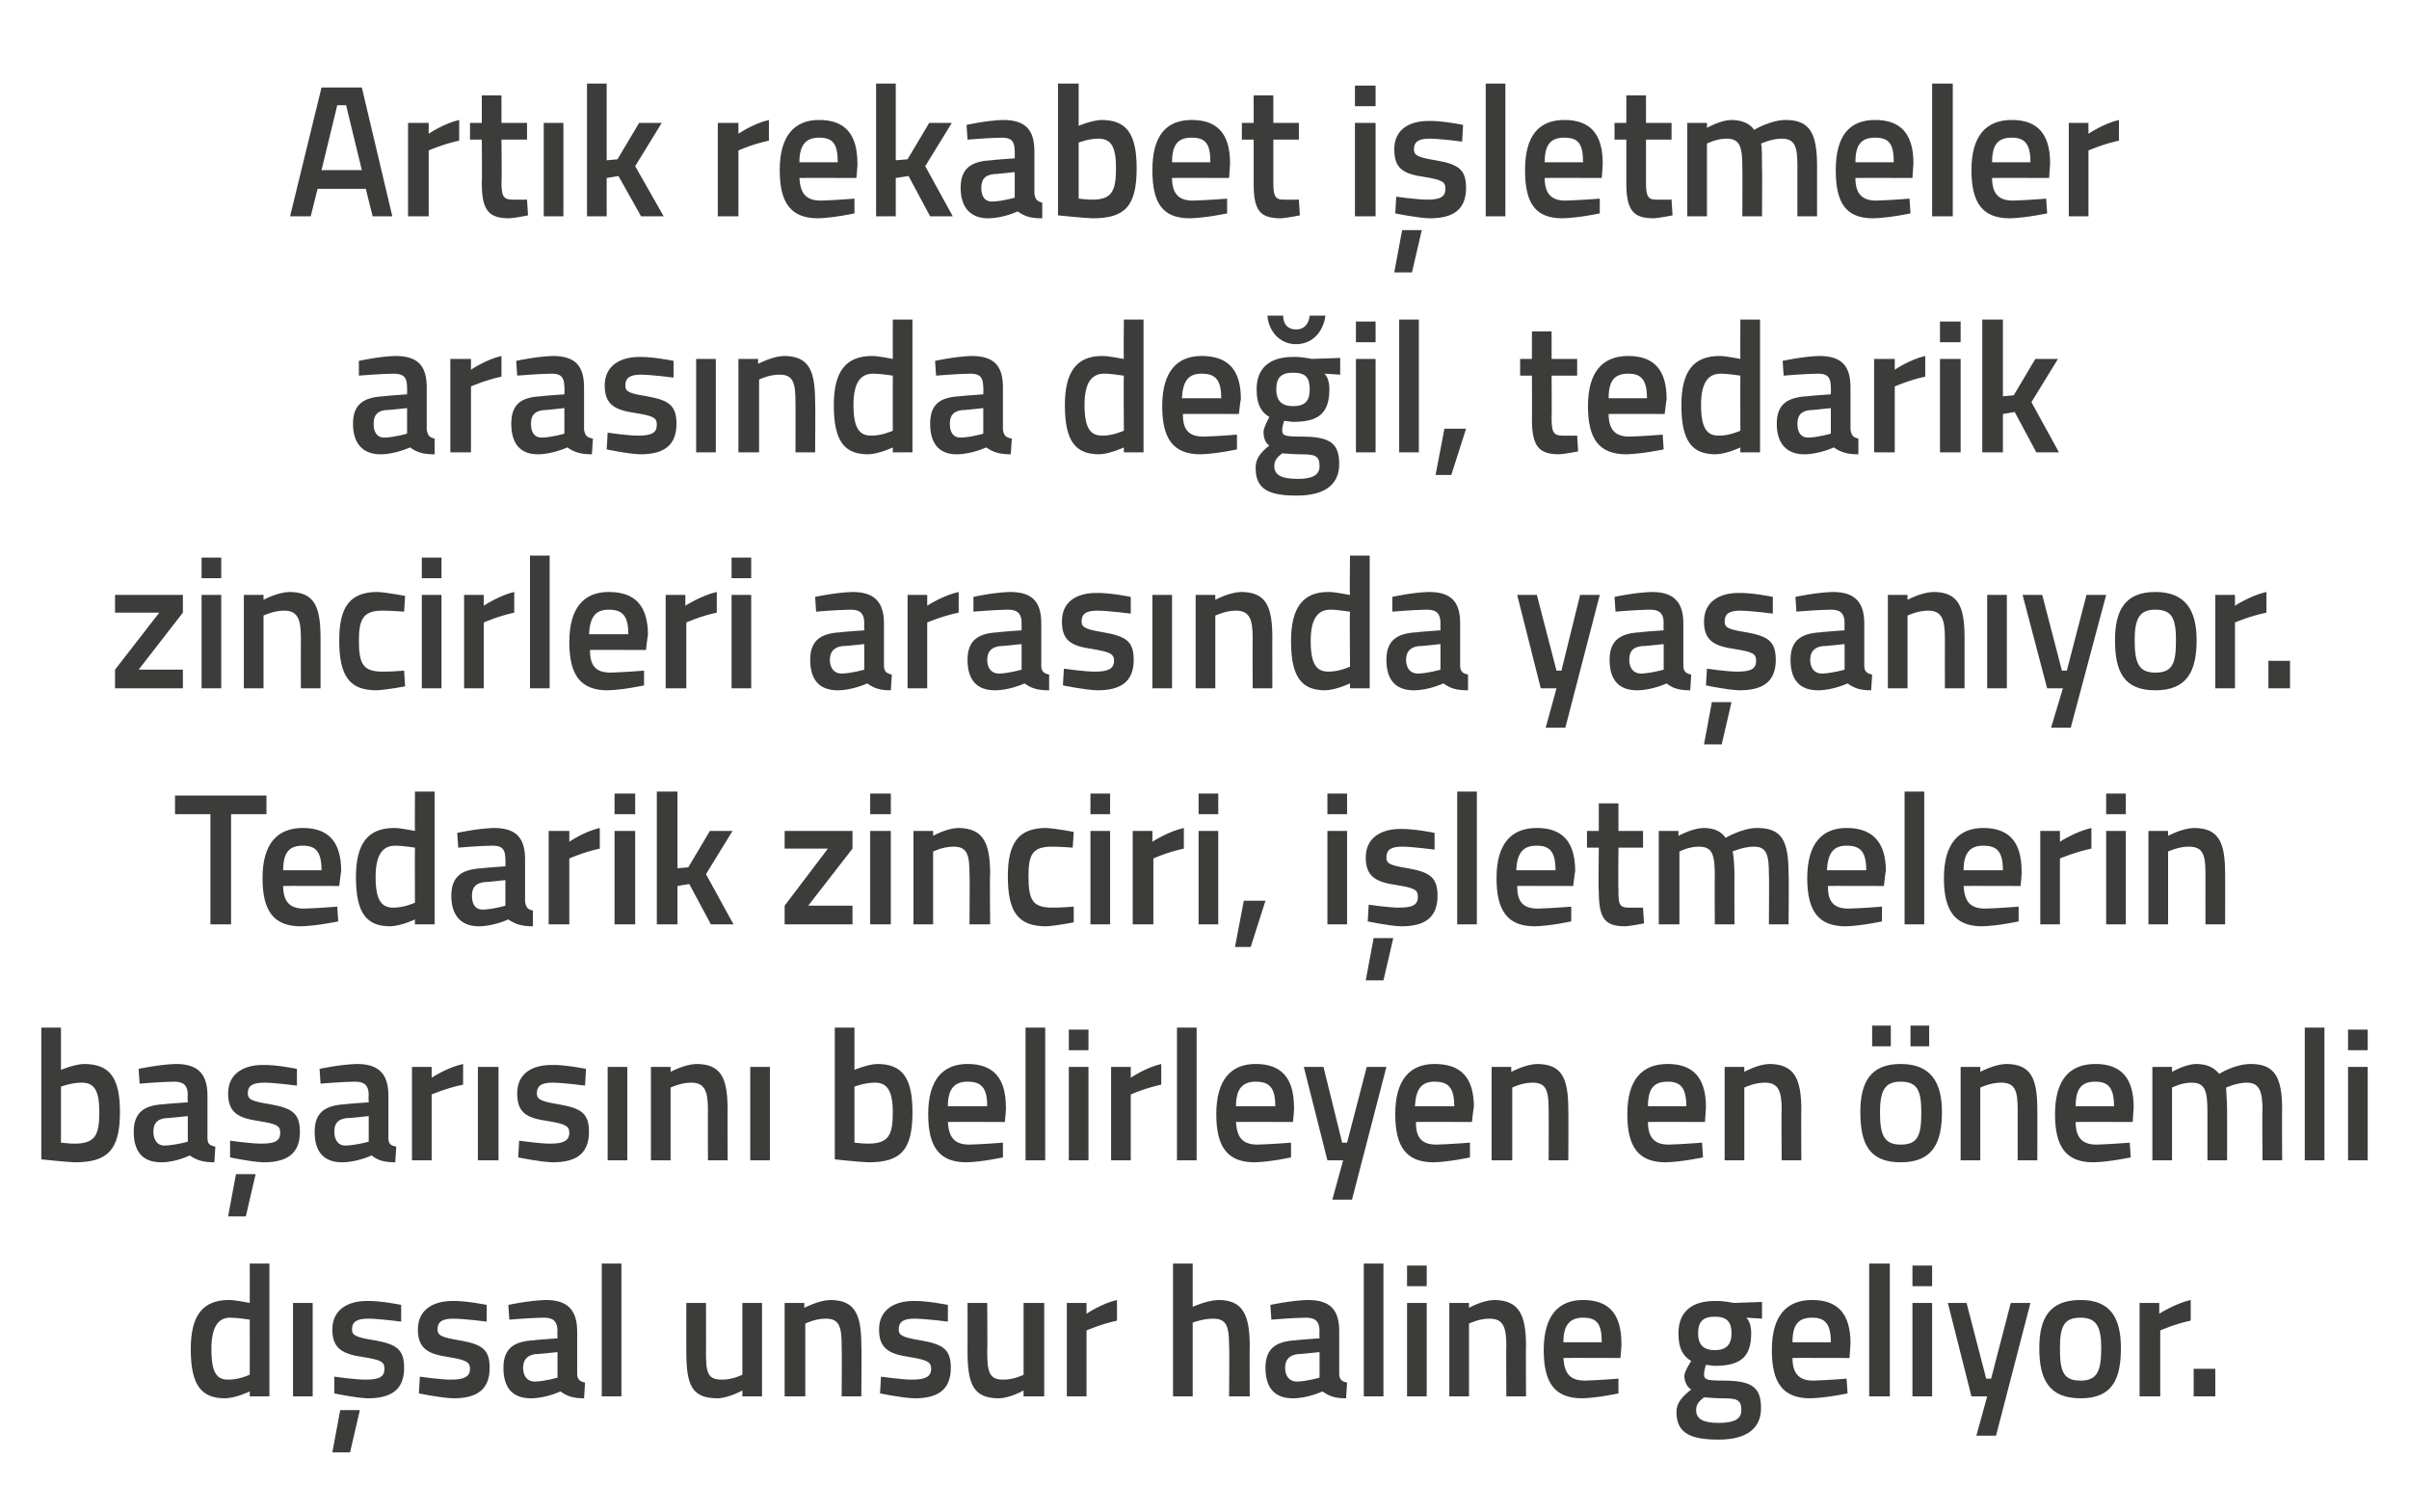 <?xml version="1.0" standalone="no"?><!DOCTYPE svg PUBLIC "-//W3C//DTD SVG 1.1//EN" "http://www.w3.org/Graphics/SVG/1.1/DTD/svg11.dtd"><svg xmlns="http://www.w3.org/2000/svg" version="1.1" width="245px" height="153.8px" viewBox="0 -5 245 153.8" style="top:-5px">  <desc>Artık rekabet işletmeler arasında değil, tedarik zincirleri arasında yaşanıyor Tedarik zinciri, işletmelerin başarıs</desc>  <defs/>  <g id="Polygon290890">    <path d="M 27.4 137 L 25.4 137 L 25.4 136.5 C 25.4 136.5 24.07 137.16 22.9 137.2 C 20.5 137.2 19.4 135.9 19.4 132.2 C 19.4 128.8 20.6 127.2 23.3 127.2 C 24 127.2 25.3 127.5 25.4 127.5 C 25.41 127.49 25.4 123.5 25.4 123.5 L 27.4 123.5 L 27.4 137 Z M 25.4 134.8 C 25.4 134.8 25.41 129.22 25.4 129.2 C 25.3 129.2 24.2 129 23.4 129 C 22.1 129 21.5 130.1 21.5 132.2 C 21.5 134.7 22.1 135.3 23.2 135.3 C 24.31 135.32 25.4 134.8 25.4 134.8 Z M 29.8 127.5 L 31.8 127.5 L 31.8 137 L 29.8 137 L 29.8 127.5 Z M 33.8 142.7 L 35.6 142.7 L 36.6 138.4 L 34.6 138.4 L 33.8 142.7 Z M 40.8 129.4 C 40.8 129.4 38.58 129.11 37.5 129.1 C 36.3 129.1 35.8 129.4 35.8 130.2 C 35.8 130.8 36.2 131 38.1 131.3 C 40.3 131.7 41.1 132.2 41.1 134.1 C 41.1 136.4 39.7 137.2 37.4 137.2 C 36.12 137.16 34 136.7 34 136.7 L 34 135 C 34 135 36.27 135.32 37.2 135.3 C 38.6 135.3 39.1 135 39.1 134.2 C 39.1 133.5 38.8 133.3 36.9 133 C 34.9 132.7 33.8 132.2 33.8 130.2 C 33.8 128.1 35.5 127.3 37.3 127.3 C 38.67 127.26 40.8 127.7 40.8 127.7 L 40.8 129.4 Z M 49.5 129.4 C 49.5 129.4 47.26 129.11 46.1 129.1 C 45 129.1 44.5 129.4 44.5 130.2 C 44.5 130.8 44.9 131 46.7 131.3 C 49 131.7 49.8 132.2 49.8 134.1 C 49.8 136.4 48.4 137.2 46.1 137.2 C 44.8 137.16 42.6 136.7 42.6 136.7 L 42.7 135 C 42.7 135 44.95 135.32 45.9 135.3 C 47.2 135.3 47.8 135 47.8 134.2 C 47.8 133.5 47.4 133.3 45.6 133 C 43.6 132.7 42.5 132.2 42.5 130.2 C 42.5 128.1 44.2 127.3 46 127.3 C 47.35 127.26 49.5 127.7 49.5 127.7 L 49.5 129.4 Z M 58.7 134.7 C 58.7 135.3 59 135.5 59.5 135.6 C 59.5 135.6 59.4 137.2 59.4 137.2 C 58.3 137.2 57.7 137 57 136.5 C 57 136.5 55.5 137.2 54 137.2 C 52.1 137.2 51.2 136.1 51.2 134.1 C 51.2 132.1 52.3 131.4 54.3 131.3 C 54.27 131.27 56.7 131.1 56.7 131.1 C 56.7 131.1 56.67 130.38 56.7 130.4 C 56.7 129.3 56.2 129 55.3 129 C 54.06 129.01 51.8 129.2 51.8 129.2 L 51.7 127.7 C 51.7 127.7 53.76 127.25 55.5 127.2 C 57.7 127.2 58.7 128.2 58.7 130.4 C 58.7 130.4 58.7 134.7 58.7 134.7 Z M 54.5 132.7 C 53.7 132.8 53.2 133.2 53.2 134.1 C 53.2 134.9 53.6 135.5 54.4 135.5 C 55.42 135.47 56.7 135.1 56.7 135.1 L 56.7 132.5 C 56.7 132.5 54.51 132.74 54.5 132.7 Z M 61.2 123.5 L 63.2 123.5 L 63.2 137 L 61.2 137 L 61.2 123.5 Z M 77.5 127.5 L 77.5 137 L 75.5 137 L 75.5 136.4 C 75.5 136.4 74.16 137.16 73 137.2 C 70.3 137.2 69.8 135.8 69.8 132.4 C 69.79 132.41 69.8 127.5 69.8 127.5 L 71.8 127.5 C 71.8 127.5 71.82 132.43 71.8 132.4 C 71.8 134.5 71.9 135.3 73.4 135.3 C 74.52 135.32 75.5 134.8 75.5 134.8 L 75.5 127.5 L 77.5 127.5 Z M 79.8 137 L 79.8 127.5 L 81.8 127.5 L 81.8 128 C 81.8 128 83.21 127.25 84.4 127.2 C 87 127.2 87.6 128.7 87.6 131.9 C 87.64 131.86 87.6 137 87.6 137 L 85.6 137 C 85.6 137 85.63 131.92 85.6 131.9 C 85.6 130 85.4 129.1 84 129.1 C 82.89 129.09 81.9 129.6 81.9 129.6 L 81.9 137 L 79.8 137 Z M 96.4 129.4 C 96.4 129.4 94.16 129.11 93 129.1 C 91.9 129.1 91.4 129.4 91.4 130.2 C 91.4 130.8 91.8 131 93.6 131.3 C 95.9 131.7 96.7 132.2 96.7 134.1 C 96.7 136.4 95.3 137.2 93 137.2 C 91.7 137.16 89.5 136.7 89.5 136.7 L 89.6 135 C 89.6 135 91.85 135.32 92.8 135.3 C 94.1 135.3 94.7 135 94.7 134.2 C 94.7 133.5 94.3 133.3 92.5 133 C 90.5 132.7 89.4 132.2 89.4 130.2 C 89.4 128.1 91.1 127.3 92.9 127.3 C 94.25 127.26 96.4 127.7 96.4 127.7 L 96.4 129.4 Z M 106.2 127.5 L 106.2 137 L 104.1 137 L 104.1 136.4 C 104.1 136.4 102.79 137.16 101.6 137.2 C 99 137.2 98.4 135.8 98.4 132.4 C 98.41 132.41 98.4 127.5 98.4 127.5 L 100.4 127.5 C 100.4 127.5 100.44 132.43 100.4 132.4 C 100.4 134.5 100.6 135.3 102 135.3 C 103.14 135.32 104.1 134.8 104.1 134.8 L 104.1 127.5 L 106.2 127.5 Z M 108.5 127.5 L 110.5 127.5 L 110.5 128.6 C 110.5 128.6 112.05 127.55 113.6 127.2 C 113.6 127.2 113.6 129.3 113.6 129.3 C 111.94 129.66 110.5 130.3 110.5 130.3 L 110.5 137 L 108.5 137 L 108.5 127.5 Z M 119.3 137 L 119.3 123.5 L 121.3 123.5 L 121.3 127.9 C 121.3 127.9 122.68 127.25 123.9 127.2 C 126.4 127.2 127.1 128.7 127.1 131.9 C 127.08 131.86 127.1 137 127.1 137 L 125 137 C 125 137 125.05 131.92 125 131.9 C 125 130 124.8 129.1 123.4 129.1 C 122.37 129.09 121.3 129.5 121.3 129.5 L 121.3 137 L 119.3 137 Z M 136.2 134.7 C 136.2 135.3 136.5 135.5 137 135.6 C 137 135.6 136.9 137.2 136.9 137.2 C 135.8 137.2 135.2 137 134.5 136.5 C 134.5 136.5 133 137.2 131.5 137.2 C 129.6 137.2 128.7 136.1 128.7 134.1 C 128.7 132.1 129.8 131.4 131.8 131.3 C 131.77 131.27 134.2 131.1 134.2 131.1 C 134.2 131.1 134.17 130.38 134.2 130.4 C 134.2 129.3 133.7 129 132.8 129 C 131.57 129.01 129.3 129.2 129.3 129.2 L 129.2 127.7 C 129.2 127.7 131.27 127.25 133 127.2 C 135.3 127.2 136.2 128.2 136.2 130.4 C 136.2 130.4 136.2 134.7 136.2 134.7 Z M 132 132.7 C 131.2 132.8 130.7 133.2 130.7 134.1 C 130.7 134.9 131.1 135.5 131.9 135.5 C 132.93 135.47 134.2 135.1 134.2 135.1 L 134.2 132.5 C 134.2 132.5 132.01 132.74 132 132.7 Z M 138.7 123.5 L 140.7 123.5 L 140.7 137 L 138.7 137 L 138.7 123.5 Z M 143.1 127.5 L 145.1 127.5 L 145.1 137 L 143.1 137 L 143.1 127.5 Z M 143.1 123.7 L 145.1 123.7 L 145.1 125.8 L 143.1 125.8 L 143.1 123.7 Z M 147.4 137 L 147.4 127.5 L 149.4 127.5 L 149.4 128 C 149.4 128 150.73 127.25 151.9 127.2 C 154.5 127.2 155.2 128.7 155.2 131.9 C 155.17 131.86 155.2 137 155.2 137 L 153.2 137 C 153.2 137 153.16 131.92 153.2 131.9 C 153.2 130 152.9 129.1 151.5 129.1 C 150.42 129.09 149.4 129.6 149.4 129.6 L 149.4 137 L 147.4 137 Z M 164.6 135.2 L 164.6 136.7 C 164.6 136.7 162.5 137.16 160.9 137.2 C 158.1 137.2 157 135.6 157 132.3 C 157 128.8 158.5 127.2 161 127.2 C 163.6 127.2 164.9 128.6 164.9 131.6 C 164.94 131.6 164.8 133.1 164.8 133.1 C 164.8 133.1 159.04 133.08 159 133.1 C 159.1 134.6 159.6 135.4 161.2 135.4 C 162.63 135.36 164.6 135.2 164.6 135.2 Z M 162.9 131.5 C 162.9 129.6 162.4 129 161 129 C 159.7 129 159 129.7 159 131.5 C 159 131.5 162.9 131.5 162.9 131.5 Z M 170.5 138.6 C 170.5 137.7 171 137.1 172 136.3 C 171.6 136.1 171.3 135.5 171.3 134.9 C 171.3 134.5 172 133.4 172 133.4 C 171.3 133 170.7 132.3 170.7 130.6 C 170.7 128.2 172.3 127.3 174.4 127.3 C 175.26 127.26 176.3 127.5 176.3 127.5 L 179.2 127.4 L 179.2 129.1 C 179.2 129.1 177.64 129.01 177.6 129 C 177.9 129.3 178.1 129.8 178.1 130.6 C 178.1 133.2 176.8 133.9 174.3 133.9 C 174.2 133.9 173.7 133.8 173.5 133.8 C 173.5 133.8 173.3 134.4 173.3 134.7 C 173.3 135.3 173.5 135.4 175.3 135.4 C 178.2 135.4 179.1 136.1 179.1 138.2 C 179.1 140.5 177.3 141.4 174.8 141.4 C 172 141.4 170.5 140.8 170.5 138.6 Z M 173.3 137.1 C 172.8 137.5 172.5 137.8 172.5 138.4 C 172.5 139.3 173.2 139.7 174.8 139.7 C 176.4 139.7 177.1 139.3 177.1 138.4 C 177.1 137.3 176.6 137.2 175.1 137.2 C 174.5 137.2 173.3 137.1 173.3 137.1 Z M 176.1 130.6 C 176.1 129.4 175.6 128.9 174.4 128.9 C 173.2 128.9 172.7 129.4 172.7 130.6 C 172.7 131.7 173.2 132.3 174.4 132.3 C 175.6 132.3 176.1 131.7 176.1 130.6 Z M 187.8 135.2 L 187.9 136.7 C 187.9 136.7 185.76 137.16 184.1 137.2 C 181.3 137.2 180.2 135.6 180.2 132.3 C 180.2 128.8 181.7 127.2 184.3 127.2 C 186.9 127.2 188.2 128.6 188.2 131.6 C 188.2 131.6 188.1 133.1 188.1 133.1 C 188.1 133.1 182.3 133.08 182.3 133.1 C 182.3 134.6 182.9 135.4 184.4 135.4 C 185.89 135.36 187.8 135.2 187.8 135.2 Z M 186.2 131.5 C 186.2 129.6 185.6 129 184.3 129 C 182.9 129 182.3 129.7 182.3 131.5 C 182.3 131.5 186.2 131.5 186.2 131.5 Z M 190.1 123.5 L 192.2 123.5 L 192.2 137 L 190.1 137 L 190.1 123.5 Z M 194.5 127.5 L 196.5 127.5 L 196.5 137 L 194.5 137 L 194.5 127.5 Z M 194.5 123.7 L 196.5 123.7 L 196.5 125.8 L 194.5 125.8 L 194.5 123.7 Z M 200 127.5 L 202 135.2 L 202.5 135.2 L 204.5 127.5 L 206.5 127.5 L 203 141 L 201 141 L 202.1 137 L 200.5 137 L 198.1 127.5 L 200 127.5 Z M 215.7 132.1 C 215.7 135.3 214.8 137.2 211.6 137.2 C 208.4 137.2 207.4 135.3 207.4 132.1 C 207.4 129.1 208.4 127.2 211.6 127.2 C 214.7 127.2 215.7 129.1 215.7 132.1 Z M 213.7 132.1 C 213.7 129.9 213.2 129 211.6 129 C 209.9 129 209.5 129.9 209.5 132.1 C 209.5 134.4 209.8 135.4 211.6 135.4 C 213.3 135.4 213.7 134.4 213.7 132.1 Z M 217.6 127.5 L 219.6 127.5 L 219.6 128.6 C 219.6 128.6 221.23 127.55 222.8 127.2 C 222.8 127.2 222.8 129.3 222.8 129.3 C 221.11 129.66 219.7 130.3 219.7 130.3 L 219.7 137 L 217.6 137 L 217.6 127.5 Z M 223.1 134.2 L 225.3 134.2 L 225.3 137 L 223.1 137 L 223.1 134.2 Z " stroke="none" fill="#3c3c3b"/>  </g>  <g id="Polygon290889">    <path d="M 12.2 108.1 C 12.2 112 10.9 113.2 7.6 113.2 C 6.63 113.16 4.2 112.9 4.2 112.9 L 4.2 99.5 L 6.2 99.5 L 6.2 103.8 C 6.2 103.8 7.5 103.25 8.5 103.2 C 11.1 103.2 12.2 104.5 12.2 108.1 Z M 10.1 108.1 C 10.1 105.9 9.6 105.1 8.3 105.1 C 7.32 105.09 6.2 105.5 6.2 105.5 L 6.2 111.2 C 6.2 111.2 7.24 111.32 7.6 111.3 C 9.7 111.3 10.1 110.4 10.1 108.1 Z M 21.1 110.7 C 21.1 111.3 21.3 111.5 21.9 111.6 C 21.9 111.6 21.8 113.2 21.8 113.2 C 20.7 113.2 20 113 19.3 112.5 C 19.3 112.5 17.9 113.2 16.4 113.2 C 14.5 113.2 13.6 112.1 13.6 110.1 C 13.6 108.1 14.7 107.4 16.6 107.3 C 16.65 107.27 19.1 107.1 19.1 107.1 C 19.1 107.1 19.05 106.38 19.1 106.4 C 19.1 105.3 18.6 105 17.7 105 C 16.44 105.01 14.2 105.2 14.2 105.2 L 14.1 103.7 C 14.1 103.7 16.15 103.25 17.9 103.2 C 20.1 103.2 21.1 104.2 21.1 106.4 C 21.1 106.4 21.1 110.7 21.1 110.7 Z M 16.9 108.7 C 16 108.8 15.6 109.2 15.6 110.1 C 15.6 110.9 16 111.5 16.7 111.5 C 17.8 111.47 19.1 111.1 19.1 111.1 L 19.1 108.5 C 19.1 108.5 16.89 108.74 16.9 108.7 Z M 23.2 118.7 L 25 118.7 L 26 114.4 L 24 114.4 L 23.2 118.7 Z M 30.2 105.4 C 30.2 105.4 27.98 105.11 26.9 105.1 C 25.7 105.1 25.2 105.4 25.2 106.2 C 25.2 106.8 25.6 107 27.5 107.3 C 29.7 107.7 30.5 108.2 30.5 110.1 C 30.5 112.4 29.1 113.2 26.8 113.2 C 25.53 113.16 23.4 112.7 23.4 112.7 L 23.4 111 C 23.4 111 25.67 111.32 26.6 111.3 C 28 111.3 28.5 111 28.5 110.2 C 28.5 109.5 28.2 109.3 26.3 109 C 24.3 108.7 23.2 108.2 23.2 106.2 C 23.2 104.1 24.9 103.3 26.7 103.3 C 28.08 103.26 30.2 103.7 30.2 103.7 L 30.2 105.4 Z M 39.5 110.7 C 39.5 111.3 39.7 111.5 40.3 111.6 C 40.3 111.6 40.2 113.2 40.2 113.2 C 39.1 113.2 38.4 113 37.8 112.5 C 37.8 112.5 36.3 113.2 34.8 113.2 C 32.9 113.2 32 112.1 32 110.1 C 32 108.1 33.1 107.4 35.1 107.3 C 35.05 107.27 37.5 107.1 37.5 107.1 C 37.5 107.1 37.46 106.38 37.5 106.4 C 37.5 105.3 37 105 36.1 105 C 34.85 105.01 32.6 105.2 32.6 105.2 L 32.5 103.7 C 32.5 103.7 34.55 103.25 36.3 103.2 C 38.5 103.2 39.5 104.2 39.5 106.4 C 39.5 106.4 39.5 110.7 39.5 110.7 Z M 35.3 108.7 C 34.4 108.8 34 109.2 34 110.1 C 34 110.9 34.4 111.5 35.1 111.5 C 36.21 111.47 37.5 111.1 37.5 111.1 L 37.5 108.5 C 37.5 108.5 35.3 108.74 35.3 108.7 Z M 41.9 103.5 L 43.9 103.5 L 43.9 104.6 C 43.9 104.6 45.48 103.55 47.1 103.2 C 47.1 103.2 47.1 105.3 47.1 105.3 C 45.37 105.66 43.9 106.3 43.9 106.3 L 43.9 113 L 41.9 113 L 41.9 103.5 Z M 48.6 103.5 L 50.7 103.5 L 50.7 113 L 48.6 113 L 48.6 103.5 Z M 59.5 105.4 C 59.5 105.4 57.35 105.11 56.2 105.1 C 55.1 105.1 54.6 105.4 54.6 106.2 C 54.6 106.8 55 107 56.8 107.3 C 59.1 107.7 59.9 108.2 59.9 110.1 C 59.9 112.4 58.5 113.2 56.2 113.2 C 54.89 113.16 52.7 112.7 52.7 112.7 L 52.8 111 C 52.8 111 55.04 111.32 56 111.3 C 57.3 111.3 57.9 111 57.9 110.2 C 57.9 109.5 57.5 109.3 55.7 109 C 53.6 108.7 52.6 108.2 52.6 106.2 C 52.6 104.1 54.2 103.3 56.1 103.3 C 57.44 103.26 59.6 103.7 59.6 103.7 L 59.5 105.4 Z M 61.8 103.5 L 63.8 103.5 L 63.8 113 L 61.8 113 L 61.8 103.5 Z M 66.2 113 L 66.2 103.5 L 68.2 103.5 L 68.2 104 C 68.2 104 69.56 103.25 70.8 103.2 C 73.4 103.2 74 104.7 74 107.9 C 73.99 107.86 74 113 74 113 L 72 113 C 72 113 71.98 107.92 72 107.9 C 72 106 71.7 105.1 70.3 105.1 C 69.24 105.09 68.2 105.6 68.2 105.6 L 68.2 113 L 66.2 113 Z M 76.3 103.5 L 78.3 103.5 L 78.3 113 L 76.3 113 L 76.3 103.5 Z M 92.8 108.1 C 92.8 112 91.6 113.2 88.3 113.2 C 87.3 113.16 84.9 112.9 84.9 112.9 L 84.9 99.5 L 86.9 99.5 L 86.9 103.8 C 86.9 103.8 88.17 103.25 89.2 103.2 C 91.7 103.2 92.8 104.5 92.8 108.1 Z M 90.8 108.1 C 90.8 105.9 90.2 105.1 89 105.1 C 87.99 105.09 86.9 105.5 86.9 105.5 L 86.9 111.2 C 86.9 111.2 87.91 111.32 88.3 111.3 C 90.4 111.3 90.8 110.4 90.8 108.1 Z M 102 111.2 L 102 112.7 C 102 112.7 99.91 113.16 98.3 113.2 C 95.5 113.2 94.4 111.6 94.4 108.3 C 94.4 104.8 95.9 103.2 98.4 103.2 C 101 103.2 102.3 104.6 102.3 107.6 C 102.35 107.6 102.2 109.1 102.2 109.1 C 102.2 109.1 96.44 109.08 96.4 109.1 C 96.5 110.6 97 111.4 98.6 111.4 C 100.04 111.36 102 111.2 102 111.2 Z M 100.4 107.5 C 100.4 105.6 99.8 105 98.4 105 C 97.1 105 96.4 105.7 96.4 107.5 C 96.4 107.5 100.4 107.5 100.4 107.5 Z M 104.3 99.5 L 106.3 99.5 L 106.3 113 L 104.3 113 L 104.3 99.5 Z M 108.7 103.5 L 110.7 103.5 L 110.7 113 L 108.7 113 L 108.7 103.5 Z M 108.7 99.7 L 110.7 99.7 L 110.7 101.8 L 108.7 101.8 L 108.7 99.7 Z M 113 103.5 L 115 103.5 L 115 104.6 C 115 104.6 116.55 103.55 118.1 103.2 C 118.1 103.2 118.1 105.3 118.1 105.3 C 116.44 105.66 115 106.3 115 106.3 L 115 113 L 113 113 L 113 103.5 Z M 119.7 99.5 L 121.7 99.5 L 121.7 113 L 119.7 113 L 119.7 99.5 Z M 131.3 111.2 L 131.3 112.7 C 131.3 112.7 129.21 113.16 127.6 113.2 C 124.8 113.2 123.7 111.6 123.7 108.3 C 123.7 104.8 125.2 103.2 127.7 103.2 C 130.3 103.2 131.6 104.6 131.6 107.6 C 131.65 107.6 131.5 109.1 131.5 109.1 C 131.5 109.1 125.75 109.08 125.7 109.1 C 125.8 110.6 126.3 111.4 127.9 111.4 C 129.34 111.36 131.3 111.2 131.3 111.2 Z M 129.7 107.5 C 129.7 105.6 129.1 105 127.7 105 C 126.4 105 125.7 105.7 125.7 107.5 C 125.7 107.5 129.7 107.5 129.7 107.5 Z M 134.6 103.5 L 136.5 111.2 L 137 111.2 L 139 103.5 L 141 103.5 L 137.5 117 L 135.5 117 L 136.6 113 L 135 113 L 132.6 103.5 L 134.6 103.5 Z M 149.5 111.2 L 149.5 112.7 C 149.5 112.7 147.42 113.16 145.8 113.2 C 143 113.2 141.9 111.6 141.9 108.3 C 141.9 104.8 143.4 103.2 145.9 103.2 C 148.6 103.2 149.9 104.6 149.9 107.6 C 149.86 107.6 149.7 109.1 149.7 109.1 C 149.7 109.1 143.96 109.08 144 109.1 C 144 110.6 144.5 111.4 146.1 111.4 C 147.55 111.36 149.5 111.2 149.5 111.2 Z M 147.9 107.5 C 147.9 105.6 147.3 105 145.9 105 C 144.6 105 144 105.7 143.9 107.5 C 143.9 107.5 147.9 107.5 147.9 107.5 Z M 151.7 113 L 151.7 103.5 L 153.7 103.5 L 153.7 104 C 153.7 104 155.1 103.25 156.3 103.2 C 158.9 103.2 159.5 104.7 159.5 107.9 C 159.53 107.86 159.5 113 159.5 113 L 157.5 113 C 157.5 113 157.52 107.92 157.5 107.9 C 157.5 106 157.3 105.1 155.9 105.1 C 154.78 105.09 153.8 105.6 153.8 105.6 L 153.8 113 L 151.7 113 Z M 173.1 111.2 L 173.2 112.7 C 173.2 112.7 171.06 113.16 169.4 113.2 C 166.6 113.2 165.5 111.6 165.5 108.3 C 165.5 104.8 167 103.2 169.6 103.2 C 172.2 103.2 173.5 104.6 173.5 107.6 C 173.5 107.6 173.4 109.1 173.4 109.1 C 173.4 109.1 167.59 109.08 167.6 109.1 C 167.6 110.6 168.2 111.4 169.7 111.4 C 171.19 111.36 173.1 111.2 173.1 111.2 Z M 171.5 107.5 C 171.5 105.6 170.9 105 169.6 105 C 168.2 105 167.6 105.7 167.6 107.5 C 167.6 107.5 171.5 107.5 171.5 107.5 Z M 175.4 113 L 175.4 103.5 L 177.4 103.5 L 177.4 104 C 177.4 104 178.74 103.25 179.9 103.2 C 182.5 103.2 183.2 104.7 183.2 107.9 C 183.17 107.86 183.2 113 183.2 113 L 181.2 113 C 181.2 113 181.16 107.92 181.2 107.9 C 181.2 106 180.9 105.1 179.5 105.1 C 178.42 105.09 177.4 105.6 177.4 105.6 L 177.4 113 L 175.4 113 Z M 189.2 108.1 C 189.2 111.3 190.1 113.2 193.3 113.2 C 196.5 113.2 197.5 111.3 197.5 108.1 C 197.5 105.1 196.4 103.2 193.3 103.2 C 190.2 103.2 189.2 105.1 189.2 108.1 Z M 191.2 108.1 C 191.2 105.9 191.7 105 193.3 105 C 195 105 195.4 105.9 195.4 108.1 C 195.4 110.4 195.1 111.4 193.3 111.4 C 191.6 111.4 191.2 110.4 191.2 108.1 Z M 190.4 99.3 L 192.3 99.3 L 192.3 101.4 L 190.4 101.4 L 190.4 99.3 Z M 194.3 99.3 L 196.2 99.3 L 196.2 101.4 L 194.3 101.4 L 194.3 99.3 Z M 199.4 113 L 199.4 103.5 L 201.4 103.5 L 201.4 104 C 201.4 104 202.78 103.25 204 103.2 C 206.6 103.2 207.2 104.7 207.2 107.9 C 207.21 107.86 207.2 113 207.2 113 L 205.2 113 C 205.2 113 205.2 107.92 205.2 107.9 C 205.2 106 205 105.1 203.5 105.1 C 202.46 105.09 201.4 105.6 201.4 105.6 L 201.4 113 L 199.4 113 Z M 216.6 111.2 L 216.7 112.7 C 216.7 112.7 214.55 113.16 212.9 113.2 C 210.1 113.2 209 111.6 209 108.3 C 209 104.8 210.5 103.2 213.1 103.2 C 215.7 103.2 217 104.6 217 107.6 C 216.99 107.6 216.9 109.1 216.9 109.1 C 216.9 109.1 211.08 109.08 211.1 109.1 C 211.1 110.6 211.7 111.4 213.2 111.4 C 214.68 111.36 216.6 111.2 216.6 111.2 Z M 215 107.5 C 215 105.6 214.4 105 213.1 105 C 211.7 105 211.1 105.7 211.1 107.5 C 211.1 107.5 215 107.5 215 107.5 Z M 218.9 113 L 218.9 103.5 L 220.9 103.5 L 220.9 104 C 220.9 104 222.19 103.25 223.3 103.2 C 224.4 103.2 225.1 103.5 225.7 104.2 C 225.7 104.2 227.3 103.2 228.9 103.2 C 231.4 103.2 232.1 104.6 232.1 107.9 C 232.07 107.86 232.1 113 232.1 113 L 230.1 113 C 230.1 113 230.06 107.92 230.1 107.9 C 230.1 106 229.8 105.1 228.5 105.1 C 227.5 105.1 226.4 105.6 226.4 105.6 C 226.4 105.8 226.5 107.1 226.5 108 C 226.51 108.03 226.5 113 226.5 113 L 224.5 113 C 224.5 113 224.5 108.07 224.5 108.1 C 224.5 106 224.3 105.1 222.9 105.1 C 221.85 105.09 220.9 105.6 220.9 105.6 L 220.9 113 L 218.9 113 Z M 234.4 99.5 L 236.4 99.5 L 236.4 113 L 234.4 113 L 234.4 99.5 Z M 238.8 103.5 L 240.8 103.5 L 240.8 113 L 238.8 113 L 238.8 103.5 Z M 238.8 99.7 L 240.8 99.7 L 240.8 101.8 L 238.8 101.8 L 238.8 99.7 Z " stroke="none" fill="#3c3c3b"/>  </g>  <g id="Polygon290888">    <path d="M 17.8 75.9 L 27.1 75.9 L 27.1 77.8 L 23.5 77.8 L 23.5 89 L 21.4 89 L 21.4 77.8 L 17.8 77.8 L 17.8 75.9 Z M 34.3 87.2 L 34.4 88.7 C 34.4 88.7 32.24 89.16 30.6 89.2 C 27.8 89.2 26.7 87.6 26.7 84.3 C 26.7 80.8 28.2 79.2 30.8 79.2 C 33.4 79.2 34.7 80.6 34.7 83.6 C 34.68 83.6 34.5 85.1 34.5 85.1 C 34.5 85.1 28.78 85.08 28.8 85.1 C 28.8 86.6 29.4 87.4 30.9 87.4 C 32.37 87.36 34.3 87.2 34.3 87.2 Z M 32.7 83.5 C 32.7 81.6 32.1 81 30.8 81 C 29.4 81 28.8 81.7 28.8 83.5 C 28.8 83.5 32.7 83.5 32.7 83.5 Z M 44.2 89 L 42.2 89 L 42.2 88.5 C 42.2 88.5 40.84 89.16 39.7 89.2 C 37.3 89.2 36.2 87.9 36.2 84.2 C 36.2 80.8 37.4 79.2 40.1 79.2 C 40.8 79.2 42.1 79.5 42.2 79.5 C 42.18 79.49 42.2 75.5 42.2 75.5 L 44.2 75.5 L 44.2 89 Z M 42.2 86.8 C 42.2 86.8 42.18 81.22 42.2 81.2 C 42.1 81.2 41 81 40.2 81 C 38.8 81 38.2 82.1 38.2 84.2 C 38.2 86.7 38.9 87.3 40 87.3 C 41.08 87.32 42.2 86.8 42.2 86.8 Z M 53.4 86.7 C 53.5 87.3 53.7 87.5 54.2 87.6 C 54.2 87.6 54.2 89.2 54.2 89.2 C 53.1 89.2 52.4 89 51.7 88.5 C 51.7 88.5 50.2 89.2 48.7 89.2 C 46.9 89.2 45.9 88.1 45.9 86.1 C 45.9 84.1 47 83.4 49 83.3 C 49.01 83.27 51.4 83.1 51.4 83.1 C 51.4 83.1 51.42 82.38 51.4 82.4 C 51.4 81.3 51 81 50.1 81 C 48.81 81.01 46.6 81.2 46.6 81.2 L 46.5 79.7 C 46.5 79.7 48.51 79.25 50.2 79.2 C 52.5 79.2 53.4 80.2 53.4 82.4 C 53.4 82.4 53.4 86.7 53.4 86.7 Z M 49.3 84.7 C 48.4 84.8 48 85.2 48 86.1 C 48 86.9 48.3 87.5 49.1 87.5 C 50.17 87.47 51.4 87.1 51.4 87.1 L 51.4 84.5 C 51.4 84.5 49.26 84.74 49.3 84.7 Z M 55.8 79.5 L 57.9 79.5 L 57.9 80.6 C 57.9 80.6 59.44 79.55 61 79.2 C 61 79.2 61 81.3 61 81.3 C 59.33 81.66 57.9 82.3 57.9 82.3 L 57.9 89 L 55.8 89 L 55.8 79.5 Z M 62.5 79.5 L 64.6 79.5 L 64.6 89 L 62.5 89 L 62.5 79.5 Z M 62.5 75.7 L 64.6 75.7 L 64.6 77.8 L 62.5 77.8 L 62.5 75.7 Z M 66.8 89 L 66.8 75.5 L 68.9 75.5 L 68.9 83.3 L 70 83.2 L 72.2 79.5 L 74.5 79.5 L 71.8 83.9 L 74.6 89 L 72.3 89 L 70.1 84.9 L 68.9 85.1 L 68.9 89 L 66.8 89 Z M 79.8 79.5 L 86.7 79.5 L 86.7 81.3 L 82.2 87.1 L 86.7 87.1 L 86.7 89 L 79.8 89 L 79.8 87.1 L 84.2 81.3 L 79.8 81.3 L 79.8 79.5 Z M 88.5 79.5 L 90.6 79.5 L 90.6 89 L 88.5 89 L 88.5 79.5 Z M 88.5 75.7 L 90.6 75.7 L 90.6 77.8 L 88.5 77.8 L 88.5 75.7 Z M 92.9 89 L 92.9 79.5 L 94.9 79.5 L 94.9 80 C 94.9 80 96.22 79.25 97.4 79.2 C 100 79.2 100.7 80.7 100.7 83.9 C 100.65 83.86 100.7 89 100.7 89 L 98.6 89 C 98.6 89 98.64 83.92 98.6 83.9 C 98.6 82 98.4 81.1 97 81.1 C 95.9 81.09 94.9 81.6 94.9 81.6 L 94.9 89 L 92.9 89 Z M 109.2 79.6 L 109.1 81.2 C 109.1 81.2 107.66 81.09 107 81.1 C 105 81.1 104.6 81.9 104.6 84.1 C 104.6 86.5 105 87.3 107 87.3 C 107.68 87.32 109.2 87.2 109.2 87.2 L 109.2 88.8 C 109.2 88.8 107.33 89.16 106.4 89.2 C 103.5 89.2 102.5 87.7 102.5 84.1 C 102.5 80.7 103.6 79.2 106.4 79.2 C 107.4 79.25 109.2 79.6 109.2 79.6 Z M 110.9 79.5 L 112.9 79.5 L 112.9 89 L 110.9 89 L 110.9 79.5 Z M 110.9 75.7 L 112.9 75.7 L 112.9 77.8 L 110.9 77.8 L 110.9 75.7 Z M 115.2 79.5 L 117.2 79.5 L 117.2 80.6 C 117.2 80.6 118.81 79.55 120.4 79.2 C 120.4 79.2 120.4 81.3 120.4 81.3 C 118.7 81.66 117.3 82.3 117.3 82.3 L 117.3 89 L 115.2 89 L 115.2 79.5 Z M 121.9 79.5 L 123.9 79.5 L 123.9 89 L 121.9 89 L 121.9 79.5 Z M 121.9 75.7 L 123.9 75.7 L 123.9 77.8 L 121.9 77.8 L 121.9 75.7 Z M 126.5 86.6 L 128.7 86.6 L 127.2 91.3 L 125.6 91.3 L 126.5 86.6 Z M 135 79.5 L 137 79.5 L 137 89 L 135 89 L 135 79.5 Z M 135 75.7 L 137 75.7 L 137 77.8 L 135 77.8 L 135 75.7 Z M 138.9 94.7 L 140.7 94.7 L 141.7 90.4 L 139.7 90.4 L 138.9 94.7 Z M 145.9 81.4 C 145.9 81.4 143.69 81.11 142.6 81.1 C 141.5 81.1 141 81.4 141 82.2 C 141 82.8 141.3 83 143.2 83.3 C 145.4 83.7 146.2 84.2 146.2 86.1 C 146.2 88.4 144.8 89.2 142.5 89.2 C 141.24 89.16 139.1 88.7 139.1 88.7 L 139.2 87 C 139.2 87 141.38 87.32 142.3 87.3 C 143.7 87.3 144.2 87 144.2 86.2 C 144.2 85.5 143.9 85.3 142 85 C 140 84.7 138.9 84.2 138.9 82.2 C 138.9 80.1 140.6 79.3 142.4 79.3 C 143.79 79.26 145.9 79.7 145.9 79.7 L 145.9 81.4 Z M 148.2 75.5 L 150.2 75.5 L 150.2 89 L 148.2 89 L 148.2 75.5 Z M 159.8 87.2 L 159.8 88.7 C 159.8 88.7 157.73 89.16 156.1 89.2 C 153.3 89.2 152.2 87.6 152.2 84.3 C 152.2 80.8 153.7 79.2 156.3 79.2 C 158.9 79.2 160.2 80.6 160.2 83.6 C 160.17 83.6 160 85.1 160 85.1 C 160 85.1 154.26 85.08 154.3 85.1 C 154.3 86.6 154.8 87.4 156.4 87.4 C 157.86 87.36 159.8 87.2 159.8 87.2 Z M 158.2 83.5 C 158.2 81.6 157.6 81 156.3 81 C 154.9 81 154.3 81.7 154.2 83.5 C 154.2 83.5 158.2 83.5 158.2 83.5 Z M 164.6 81.2 C 164.6 81.2 164.56 85.4 164.6 85.4 C 164.6 86.8 164.6 87.3 165.6 87.3 C 166.11 87.32 167.1 87.3 167.1 87.3 L 167.2 88.9 C 167.2 88.9 165.96 89.16 165.3 89.2 C 163.2 89.2 162.6 88.4 162.6 85.6 C 162.55 85.63 162.6 81.2 162.6 81.2 L 161.4 81.2 L 161.4 79.5 L 162.6 79.5 L 162.6 76.7 L 164.6 76.7 L 164.6 79.5 L 167.1 79.5 L 167.1 81.2 L 164.6 81.2 Z M 168.7 89 L 168.7 79.5 L 170.7 79.5 L 170.7 80 C 170.7 80 172.06 79.25 173.2 79.2 C 174.3 79.2 175 79.5 175.5 80.2 C 175.5 80.2 177.2 79.2 178.7 79.2 C 181.3 79.2 181.9 80.6 181.9 83.9 C 181.95 83.86 181.9 89 181.9 89 L 179.9 89 C 179.9 89 179.94 83.92 179.9 83.9 C 179.9 82 179.7 81.1 178.4 81.1 C 177.3 81.1 176.2 81.6 176.2 81.6 C 176.3 81.8 176.4 83.1 176.4 84 C 176.38 84.03 176.4 89 176.4 89 L 174.4 89 C 174.4 89 174.37 84.07 174.4 84.1 C 174.4 82 174.2 81.1 172.8 81.1 C 171.73 81.09 170.8 81.6 170.8 81.6 L 170.8 89 L 168.7 89 Z M 191.4 87.2 L 191.4 88.7 C 191.4 88.7 189.31 89.16 187.7 89.2 C 184.9 89.2 183.8 87.6 183.8 84.3 C 183.8 80.8 185.3 79.2 187.8 79.2 C 190.4 79.2 191.8 80.6 191.8 83.6 C 191.75 83.6 191.6 85.1 191.6 85.1 C 191.6 85.1 185.85 85.08 185.9 85.1 C 185.9 86.6 186.4 87.4 188 87.4 C 189.44 87.36 191.4 87.2 191.4 87.2 Z M 189.8 83.5 C 189.8 81.6 189.2 81 187.8 81 C 186.5 81 185.9 81.7 185.8 83.5 C 185.8 83.5 189.8 83.5 189.8 83.5 Z M 193.7 75.5 L 195.7 75.5 L 195.7 89 L 193.7 89 L 193.7 75.5 Z M 205.3 87.2 L 205.3 88.7 C 205.3 88.7 203.21 89.16 201.6 89.2 C 198.8 89.2 197.7 87.6 197.7 84.3 C 197.7 80.8 199.2 79.2 201.7 79.2 C 204.3 79.2 205.6 80.6 205.6 83.6 C 205.65 83.6 205.5 85.1 205.5 85.1 C 205.5 85.1 199.74 85.08 199.7 85.1 C 199.8 86.6 200.3 87.4 201.9 87.4 C 203.34 87.36 205.3 87.2 205.3 87.2 Z M 203.7 83.5 C 203.7 81.6 203.1 81 201.7 81 C 200.4 81 199.7 81.7 199.7 83.5 C 199.7 83.5 203.7 83.5 203.7 83.5 Z M 207.5 79.5 L 209.5 79.5 L 209.5 80.6 C 209.5 80.6 211.11 79.55 212.7 79.2 C 212.7 79.2 212.7 81.3 212.7 81.3 C 211 81.66 209.5 82.3 209.5 82.3 L 209.5 89 L 207.5 89 L 207.5 79.5 Z M 214.2 79.5 L 216.2 79.5 L 216.2 89 L 214.2 89 L 214.2 79.5 Z M 214.2 75.7 L 216.2 75.7 L 216.2 77.8 L 214.2 77.8 L 214.2 75.7 Z M 218.5 89 L 218.5 79.5 L 220.5 79.5 L 220.5 80 C 220.5 80 221.87 79.25 223.1 79.2 C 225.7 79.2 226.3 80.7 226.3 83.9 C 226.31 83.86 226.3 89 226.3 89 L 224.3 89 C 224.3 89 224.29 83.92 224.3 83.9 C 224.3 82 224.1 81.1 222.6 81.1 C 221.56 81.09 220.5 81.6 220.5 81.6 L 220.5 89 L 218.5 89 Z " stroke="none" fill="#3c3c3b"/>  </g>  <g id="Polygon290887">    <path d="M 11.7 55.5 L 18.6 55.5 L 18.6 57.3 L 14.1 63.1 L 18.6 63.1 L 18.6 65 L 11.7 65 L 11.7 63.1 L 16.2 57.3 L 11.7 57.3 L 11.7 55.5 Z M 20.5 55.5 L 22.5 55.5 L 22.5 65 L 20.5 65 L 20.5 55.5 Z M 20.5 51.7 L 22.5 51.7 L 22.5 53.8 L 20.5 53.8 L 20.5 51.7 Z M 24.8 65 L 24.8 55.5 L 26.8 55.5 L 26.8 56 C 26.8 56 28.17 55.25 29.4 55.2 C 32 55.2 32.6 56.7 32.6 59.9 C 32.6 59.86 32.6 65 32.6 65 L 30.6 65 C 30.6 65 30.59 59.92 30.6 59.9 C 30.6 58 30.3 57.1 28.9 57.1 C 27.85 57.09 26.8 57.6 26.8 57.6 L 26.8 65 L 24.8 65 Z M 41.2 55.6 L 41.1 57.2 C 41.1 57.2 39.61 57.09 38.9 57.1 C 37 57.1 36.5 57.9 36.5 60.1 C 36.5 62.5 36.9 63.3 38.9 63.3 C 39.63 63.32 41.1 63.2 41.1 63.2 L 41.2 64.8 C 41.2 64.8 39.28 65.16 38.3 65.2 C 35.5 65.2 34.5 63.7 34.5 60.1 C 34.5 56.7 35.6 55.2 38.4 55.2 C 39.35 55.25 41.2 55.6 41.2 55.6 Z M 42.9 55.5 L 44.9 55.5 L 44.9 65 L 42.9 65 L 42.9 55.5 Z M 42.9 51.7 L 44.9 51.7 L 44.9 53.8 L 42.9 53.8 L 42.9 51.7 Z M 47.2 55.5 L 49.2 55.5 L 49.2 56.6 C 49.2 56.6 50.76 55.55 52.3 55.2 C 52.3 55.2 52.3 57.3 52.3 57.3 C 50.65 57.66 49.2 58.3 49.2 58.3 L 49.2 65 L 47.2 65 L 47.2 55.5 Z M 53.9 51.5 L 55.9 51.5 L 55.9 65 L 53.9 65 L 53.9 51.5 Z M 65.5 63.2 L 65.5 64.7 C 65.5 64.7 63.42 65.16 61.8 65.2 C 59 65.2 57.9 63.6 57.9 60.3 C 57.9 56.8 59.4 55.2 61.9 55.2 C 64.6 55.2 65.9 56.6 65.9 59.6 C 65.86 59.6 65.7 61.1 65.7 61.1 C 65.7 61.1 59.95 61.08 60 61.1 C 60 62.6 60.5 63.4 62.1 63.4 C 63.55 63.36 65.5 63.2 65.5 63.2 Z M 63.9 59.5 C 63.9 57.6 63.3 57 61.9 57 C 60.6 57 60 57.7 59.9 59.5 C 59.9 59.5 63.9 59.5 63.9 59.5 Z M 67.7 55.5 L 69.7 55.5 L 69.7 56.6 C 69.7 56.6 71.32 55.55 72.9 55.2 C 72.9 55.2 72.9 57.3 72.9 57.3 C 71.21 57.66 69.8 58.3 69.8 58.3 L 69.8 65 L 67.7 65 L 67.7 55.5 Z M 74.4 55.5 L 76.4 55.5 L 76.4 65 L 74.4 65 L 74.4 55.5 Z M 74.4 51.7 L 76.4 51.7 L 76.4 53.8 L 74.4 53.8 L 74.4 51.7 Z M 89.9 62.7 C 89.9 63.3 90.2 63.5 90.7 63.6 C 90.7 63.6 90.6 65.2 90.6 65.2 C 89.5 65.2 88.9 65 88.2 64.5 C 88.2 64.5 86.7 65.2 85.2 65.2 C 83.3 65.2 82.4 64.1 82.4 62.1 C 82.4 60.1 83.5 59.4 85.5 59.3 C 85.47 59.27 87.9 59.1 87.9 59.1 C 87.9 59.1 87.87 58.38 87.9 58.4 C 87.9 57.3 87.4 57 86.5 57 C 85.26 57.01 83 57.2 83 57.2 L 82.9 55.7 C 82.9 55.7 84.96 55.25 86.7 55.2 C 88.9 55.2 89.9 56.2 89.9 58.4 C 89.9 58.4 89.9 62.7 89.9 62.7 Z M 85.7 60.7 C 84.9 60.8 84.4 61.2 84.4 62.1 C 84.4 62.9 84.8 63.5 85.6 63.5 C 86.62 63.47 87.9 63.1 87.9 63.1 L 87.9 60.5 C 87.9 60.5 85.71 60.74 85.7 60.7 Z M 92.3 55.5 L 94.3 55.5 L 94.3 56.6 C 94.3 56.6 95.89 55.55 97.5 55.2 C 97.5 55.2 97.5 57.3 97.5 57.3 C 95.78 57.66 94.3 58.3 94.3 58.3 L 94.3 65 L 92.3 65 L 92.3 55.5 Z M 105.9 62.7 C 105.9 63.3 106.2 63.5 106.7 63.6 C 106.7 63.6 106.7 65.2 106.7 65.2 C 105.5 65.2 104.9 65 104.2 64.5 C 104.2 64.5 102.7 65.2 101.2 65.2 C 99.3 65.2 98.4 64.1 98.4 62.1 C 98.4 60.1 99.5 59.4 101.5 59.3 C 101.48 59.27 103.9 59.1 103.9 59.1 C 103.9 59.1 103.89 58.38 103.9 58.4 C 103.9 57.3 103.4 57 102.5 57 C 101.28 57.01 99 57.2 99 57.2 L 99 55.7 C 99 55.7 100.98 55.25 102.7 55.2 C 105 55.2 105.9 56.2 105.9 58.4 C 105.9 58.4 105.9 62.7 105.9 62.7 Z M 101.7 60.7 C 100.9 60.8 100.4 61.2 100.4 62.1 C 100.4 62.9 100.8 63.5 101.6 63.5 C 102.64 63.47 103.9 63.1 103.9 63.1 L 103.9 60.5 C 103.9 60.5 101.73 60.74 101.7 60.7 Z M 115 57.4 C 115 57.4 112.75 57.11 111.6 57.1 C 110.5 57.1 110 57.4 110 58.2 C 110 58.8 110.4 59 112.2 59.3 C 114.5 59.7 115.3 60.2 115.3 62.1 C 115.3 64.4 113.9 65.2 111.6 65.2 C 110.3 65.16 108.1 64.7 108.1 64.7 L 108.2 63 C 108.2 63 110.45 63.32 111.4 63.3 C 112.7 63.3 113.3 63 113.3 62.2 C 113.3 61.5 112.9 61.3 111.1 61 C 109 60.7 108 60.2 108 58.2 C 108 56.1 109.6 55.3 111.5 55.3 C 112.85 55.26 115 55.7 115 55.7 L 115 57.4 Z M 117.2 55.5 L 119.2 55.5 L 119.2 65 L 117.2 65 L 117.2 55.5 Z M 121.6 65 L 121.6 55.5 L 123.6 55.5 L 123.6 56 C 123.6 56 124.96 55.25 126.2 55.2 C 128.8 55.2 129.4 56.7 129.4 59.9 C 129.39 59.86 129.4 65 129.4 65 L 127.4 65 C 127.4 65 127.38 59.92 127.4 59.9 C 127.4 58 127.1 57.1 125.7 57.1 C 124.65 57.09 123.6 57.6 123.6 57.6 L 123.6 65 L 121.6 65 Z M 139.3 65 L 137.3 65 L 137.3 64.5 C 137.3 64.5 135.91 65.16 134.8 65.2 C 132.4 65.2 131.3 63.9 131.3 60.2 C 131.3 56.8 132.5 55.2 135.1 55.2 C 135.9 55.2 137.1 55.5 137.3 55.5 C 137.25 55.49 137.3 51.5 137.3 51.5 L 139.3 51.5 L 139.3 65 Z M 137.3 62.8 C 137.3 62.8 137.25 57.22 137.3 57.2 C 137.1 57.2 136.1 57 135.3 57 C 133.9 57 133.3 58.1 133.3 60.2 C 133.3 62.7 134 63.3 135.1 63.3 C 136.15 63.32 137.3 62.8 137.3 62.8 Z M 148.5 62.7 C 148.5 63.3 148.8 63.5 149.3 63.6 C 149.3 63.6 149.3 65.2 149.3 65.2 C 148.1 65.2 147.5 65 146.8 64.5 C 146.8 64.5 145.3 65.2 143.8 65.2 C 141.9 65.2 141 64.1 141 62.1 C 141 60.1 142.1 59.4 144.1 59.3 C 144.09 59.27 146.5 59.1 146.5 59.1 C 146.5 59.1 146.49 58.38 146.5 58.4 C 146.5 57.3 146 57 145.1 57 C 143.88 57.01 141.6 57.2 141.6 57.2 L 141.6 55.7 C 141.6 55.7 143.58 55.25 145.3 55.2 C 147.6 55.2 148.5 56.2 148.5 58.4 C 148.5 58.4 148.5 62.7 148.5 62.7 Z M 144.3 60.7 C 143.5 60.8 143 61.2 143 62.1 C 143 62.9 143.4 63.5 144.2 63.5 C 145.24 63.47 146.5 63.1 146.5 63.1 L 146.5 60.5 C 146.5 60.5 144.33 60.74 144.3 60.7 Z M 156.3 55.5 L 158.3 63.2 L 158.8 63.2 L 160.7 55.5 L 162.7 55.5 L 159.2 69 L 157.2 69 L 158.3 65 L 156.7 65 L 154.3 55.5 L 156.3 55.5 Z M 171.2 62.7 C 171.2 63.3 171.5 63.5 172 63.6 C 172 63.6 171.9 65.2 171.9 65.2 C 170.8 65.2 170.1 65 169.5 64.5 C 169.5 64.5 168 65.2 166.5 65.2 C 164.6 65.2 163.7 64.1 163.7 62.1 C 163.7 60.1 164.8 59.4 166.8 59.3 C 166.76 59.27 169.2 59.1 169.2 59.1 C 169.2 59.1 169.16 58.38 169.2 58.4 C 169.2 57.3 168.7 57 167.8 57 C 166.56 57.01 164.3 57.2 164.3 57.2 L 164.2 55.7 C 164.2 55.7 166.26 55.25 168 55.2 C 170.2 55.2 171.2 56.2 171.2 58.4 C 171.2 58.4 171.2 62.7 171.2 62.7 Z M 167 60.7 C 166.1 60.8 165.7 61.2 165.7 62.1 C 165.7 62.9 166.1 63.5 166.9 63.5 C 167.91 63.47 169.2 63.1 169.2 63.1 L 169.2 60.5 C 169.2 60.5 167 60.74 167 60.7 Z M 173.3 70.7 L 175.1 70.7 L 176.1 66.4 L 174.1 66.4 L 173.3 70.7 Z M 180.3 57.4 C 180.3 57.4 178.09 57.11 177 57.1 C 175.9 57.1 175.4 57.4 175.4 58.2 C 175.4 58.8 175.7 59 177.6 59.3 C 179.8 59.7 180.6 60.2 180.6 62.1 C 180.6 64.4 179.2 65.2 176.9 65.2 C 175.64 65.16 173.5 64.7 173.5 64.7 L 173.6 63 C 173.6 63 175.79 63.32 176.7 63.3 C 178.1 63.3 178.6 63 178.6 62.2 C 178.6 61.5 178.3 61.3 176.4 61 C 174.4 60.7 173.3 60.2 173.3 58.2 C 173.3 56.1 175 55.3 176.8 55.3 C 178.19 55.26 180.3 55.7 180.3 55.7 L 180.3 57.4 Z M 189.6 62.7 C 189.6 63.3 189.9 63.5 190.4 63.6 C 190.4 63.6 190.3 65.2 190.3 65.2 C 189.2 65.2 188.6 65 187.9 64.5 C 187.9 64.5 186.4 65.2 184.9 65.2 C 183 65.2 182.1 64.1 182.1 62.1 C 182.1 60.1 183.2 59.4 185.2 59.3 C 185.17 59.27 187.6 59.1 187.6 59.1 C 187.6 59.1 187.57 58.38 187.6 58.4 C 187.6 57.3 187.1 57 186.2 57 C 184.96 57.01 182.7 57.2 182.7 57.2 L 182.6 55.7 C 182.6 55.7 184.66 55.25 186.4 55.2 C 188.6 55.2 189.6 56.2 189.6 58.4 C 189.6 58.4 189.6 62.7 189.6 62.7 Z M 185.4 60.7 C 184.6 60.8 184.1 61.2 184.1 62.1 C 184.1 62.9 184.5 63.5 185.3 63.5 C 186.32 63.47 187.6 63.1 187.6 63.1 L 187.6 60.5 C 187.6 60.5 185.41 60.74 185.4 60.7 Z M 192 65 L 192 55.5 L 194 55.5 L 194 56 C 194 56 195.37 55.25 196.6 55.2 C 199.2 55.2 199.8 56.7 199.8 59.9 C 199.8 59.86 199.8 65 199.8 65 L 197.8 65 C 197.8 65 197.79 59.92 197.8 59.9 C 197.8 58 197.5 57.1 196.1 57.1 C 195.05 57.09 194 57.6 194 57.6 L 194 65 L 192 65 Z M 202.1 55.5 L 204.1 55.5 L 204.1 65 L 202.1 65 L 202.1 55.5 Z M 207.7 55.5 L 209.7 63.2 L 210.2 63.2 L 212.2 55.5 L 214.2 55.5 L 210.6 69 L 208.6 69 L 209.8 65 L 208.2 65 L 205.7 55.5 L 207.7 55.5 Z M 223.4 60.1 C 223.4 63.3 222.4 65.2 219.2 65.2 C 216 65.2 215.1 63.3 215.1 60.1 C 215.1 57.1 216.1 55.2 219.2 55.2 C 222.3 55.2 223.4 57.1 223.4 60.1 Z M 221.3 60.1 C 221.3 57.9 220.9 57 219.2 57 C 217.6 57 217.1 57.9 217.1 60.1 C 217.1 62.4 217.5 63.4 219.2 63.4 C 221 63.4 221.3 62.4 221.3 60.1 Z M 225.3 55.5 L 227.3 55.5 L 227.3 56.6 C 227.3 56.6 228.89 55.55 230.5 55.2 C 230.5 55.2 230.5 57.3 230.5 57.3 C 228.78 57.66 227.3 58.3 227.3 58.3 L 227.3 65 L 225.3 65 L 225.3 55.5 Z M 230.7 62.2 L 232.9 62.2 L 232.9 65 L 230.7 65 L 230.7 62.2 Z " stroke="none" fill="#3c3c3b"/>  </g>  <g id="Polygon290886">    <path d="M 43.4 38.7 C 43.5 39.3 43.7 39.5 44.2 39.6 C 44.2 39.6 44.2 41.2 44.2 41.2 C 43 41.2 42.4 41 41.7 40.5 C 41.7 40.5 40.2 41.2 38.7 41.2 C 36.9 41.2 35.9 40.1 35.9 38.1 C 35.9 36.1 37 35.4 39 35.3 C 39.01 35.27 41.4 35.1 41.4 35.1 C 41.4 35.1 41.41 34.38 41.4 34.4 C 41.4 33.3 41 33 40 33 C 38.8 33.01 36.5 33.2 36.5 33.2 L 36.5 31.7 C 36.5 31.7 38.5 31.25 40.2 31.2 C 42.5 31.2 43.4 32.2 43.4 34.4 C 43.4 34.4 43.4 38.7 43.4 38.7 Z M 39.2 36.7 C 38.4 36.8 38 37.2 38 38.1 C 38 38.9 38.3 39.5 39.1 39.5 C 40.16 39.47 41.4 39.1 41.4 39.1 L 41.4 36.5 C 41.4 36.5 39.25 36.74 39.2 36.7 Z M 45.8 31.5 L 47.9 31.5 L 47.9 32.6 C 47.9 32.6 49.43 31.55 51 31.2 C 51 31.2 51 33.3 51 33.3 C 49.32 33.66 47.9 34.3 47.9 34.3 L 47.9 41 L 45.8 41 L 45.8 31.5 Z M 59.4 38.7 C 59.5 39.3 59.7 39.5 60.3 39.6 C 60.3 39.6 60.2 41.2 60.2 41.2 C 59.1 41.2 58.4 41 57.7 40.5 C 57.7 40.5 56.2 41.2 54.7 41.2 C 52.9 41.2 52 40.1 52 38.1 C 52 36.1 53 35.4 55 35.3 C 55.02 35.27 57.4 35.1 57.4 35.1 C 57.4 35.1 57.43 34.38 57.4 34.4 C 57.4 33.3 57 33 56.1 33 C 54.82 33.01 52.6 33.2 52.6 33.2 L 52.5 31.7 C 52.5 31.7 54.52 31.25 56.2 31.2 C 58.5 31.2 59.4 32.2 59.4 34.4 C 59.4 34.4 59.4 38.7 59.4 38.7 Z M 55.3 36.7 C 54.4 36.8 54 37.2 54 38.1 C 54 38.9 54.3 39.5 55.1 39.5 C 56.18 39.47 57.4 39.1 57.4 39.1 L 57.4 36.5 C 57.4 36.5 55.27 36.74 55.3 36.7 Z M 68.5 33.4 C 68.5 33.4 66.29 33.11 65.2 33.1 C 64.1 33.1 63.6 33.4 63.6 34.2 C 63.6 34.8 63.9 35 65.8 35.3 C 68 35.7 68.8 36.2 68.8 38.1 C 68.8 40.4 67.4 41.2 65.1 41.2 C 63.84 41.16 61.7 40.7 61.7 40.7 L 61.8 39 C 61.8 39 63.99 39.32 64.9 39.3 C 66.3 39.3 66.8 39 66.8 38.2 C 66.8 37.5 66.5 37.3 64.6 37 C 62.6 36.7 61.5 36.2 61.5 34.2 C 61.5 32.1 63.2 31.3 65 31.3 C 66.39 31.26 68.5 31.7 68.5 31.7 L 68.5 33.4 Z M 70.8 31.5 L 72.8 31.5 L 72.8 41 L 70.8 41 L 70.8 31.5 Z M 75.1 41 L 75.1 31.5 L 77.1 31.5 L 77.1 32 C 77.1 32 78.5 31.25 79.7 31.2 C 82.3 31.2 82.9 32.7 82.9 35.9 C 82.94 35.86 82.9 41 82.9 41 L 80.9 41 C 80.9 41 80.92 35.92 80.9 35.9 C 80.9 34 80.7 33.1 79.3 33.1 C 78.19 33.09 77.2 33.6 77.2 33.6 L 77.2 41 L 75.1 41 Z M 92.8 41 L 90.8 41 L 90.8 40.5 C 90.8 40.5 89.45 41.16 88.3 41.2 C 85.9 41.2 84.8 39.9 84.8 36.2 C 84.8 32.8 86 31.2 88.7 31.2 C 89.4 31.2 90.7 31.5 90.8 31.5 C 90.79 31.49 90.8 27.5 90.8 27.5 L 92.8 27.5 L 92.8 41 Z M 90.8 38.8 C 90.8 38.8 90.79 33.22 90.8 33.2 C 90.7 33.2 89.6 33 88.8 33 C 87.4 33 86.8 34.1 86.8 36.2 C 86.8 38.7 87.5 39.3 88.6 39.3 C 89.69 39.32 90.8 38.8 90.8 38.8 Z M 102 38.7 C 102.1 39.3 102.3 39.5 102.9 39.6 C 102.9 39.6 102.8 41.2 102.8 41.2 C 101.7 41.2 101 41 100.3 40.5 C 100.3 40.5 98.8 41.2 97.3 41.2 C 95.5 41.2 94.6 40.1 94.6 38.1 C 94.6 36.1 95.6 35.4 97.6 35.3 C 97.63 35.27 100 35.1 100 35.1 C 100 35.1 100.03 34.38 100 34.4 C 100 33.3 99.6 33 98.7 33 C 97.42 33.01 95.2 33.2 95.2 33.2 L 95.1 31.7 C 95.1 31.7 97.13 31.25 98.8 31.2 C 101.1 31.2 102 32.2 102 34.4 C 102 34.4 102 38.7 102 38.7 Z M 97.9 36.7 C 97 36.8 96.6 37.2 96.6 38.1 C 96.6 38.9 96.9 39.5 97.7 39.5 C 98.78 39.47 100 39.1 100 39.1 L 100 36.5 C 100 36.5 97.87 36.74 97.9 36.7 Z M 116.3 41 L 114.3 41 L 114.3 40.5 C 114.3 40.5 112.91 41.16 111.8 41.2 C 109.4 41.2 108.3 39.9 108.3 36.2 C 108.3 32.8 109.5 31.2 112.1 31.2 C 112.9 31.2 114.1 31.5 114.3 31.5 C 114.26 31.49 114.3 27.5 114.3 27.5 L 116.3 27.5 L 116.3 41 Z M 114.3 38.8 C 114.3 38.8 114.26 33.22 114.3 33.2 C 114.1 33.2 113.1 33 112.3 33 C 110.9 33 110.3 34.1 110.3 36.2 C 110.3 38.7 111 39.3 112.1 39.3 C 113.16 39.32 114.3 38.8 114.3 38.8 Z M 125.8 39.2 L 125.8 40.7 C 125.8 40.7 123.72 41.16 122.1 41.2 C 119.3 41.2 118.2 39.6 118.2 36.3 C 118.2 32.8 119.7 31.2 122.2 31.2 C 124.9 31.2 126.2 32.6 126.2 35.6 C 126.16 35.6 126 37.1 126 37.1 C 126 37.1 120.26 37.08 120.3 37.1 C 120.3 38.6 120.8 39.4 122.4 39.4 C 123.85 39.36 125.8 39.2 125.8 39.2 Z M 124.2 35.5 C 124.2 33.6 123.6 33 122.2 33 C 120.9 33 120.3 33.7 120.2 35.5 C 120.2 35.5 124.2 35.5 124.2 35.5 Z M 127.7 42.6 C 127.7 41.7 128.1 41.1 129.1 40.3 C 128.7 40.1 128.5 39.5 128.5 38.9 C 128.5 38.5 129.1 37.4 129.1 37.4 C 128.4 37 127.8 36.3 127.8 34.6 C 127.8 32.2 129.4 31.3 131.5 31.3 C 132.36 31.26 133.4 31.5 133.4 31.5 L 136.3 31.4 L 136.3 33.1 C 136.3 33.1 134.75 33.01 134.7 33 C 135 33.3 135.2 33.8 135.2 34.6 C 135.2 37.2 133.9 37.9 131.5 37.9 C 131.3 37.9 130.8 37.8 130.6 37.8 C 130.6 37.8 130.4 38.4 130.4 38.7 C 130.4 39.3 130.6 39.4 132.4 39.4 C 135.3 39.4 136.2 40.1 136.2 42.2 C 136.2 44.5 134.4 45.4 131.9 45.4 C 129.1 45.4 127.7 44.8 127.7 42.6 Z M 130.4 41.1 C 129.9 41.5 129.6 41.8 129.6 42.4 C 129.6 43.3 130.3 43.7 132 43.7 C 133.5 43.7 134.2 43.3 134.2 42.4 C 134.2 41.3 133.7 41.2 132.2 41.2 C 131.6 41.2 130.4 41.1 130.4 41.1 Z M 133.2 34.6 C 133.2 33.4 132.8 32.9 131.5 32.9 C 130.3 32.9 129.8 33.4 129.8 34.6 C 129.8 35.7 130.3 36.3 131.5 36.3 C 132.8 36.3 133.2 35.7 133.2 34.6 Z M 130.5 27.1 C 130.5 28 131 28.5 131.8 28.5 C 132.7 28.5 133.1 27.9 133.2 27.1 C 133.2 27.1 134.8 27.1 134.8 27.1 C 134.6 28.6 133.6 30 131.8 30 C 130.1 30 129 28.6 128.9 27.1 C 128.9 27.1 130.5 27.1 130.5 27.1 Z M 137.9 31.5 L 139.9 31.5 L 139.9 41 L 137.9 41 L 137.9 31.5 Z M 137.9 27.7 L 139.9 27.7 L 139.9 29.8 L 137.9 29.8 L 137.9 27.7 Z M 142.3 27.5 L 144.3 27.5 L 144.3 41 L 142.3 41 L 142.3 27.5 Z M 146.9 38.6 L 149.1 38.6 L 147.6 43.3 L 146 43.3 L 146.9 38.6 Z M 157.8 33.2 C 157.8 33.2 157.83 37.4 157.8 37.4 C 157.8 38.8 157.9 39.3 158.9 39.3 C 159.38 39.32 160.4 39.3 160.4 39.3 L 160.5 40.9 C 160.5 40.9 159.23 41.16 158.6 41.2 C 156.5 41.2 155.8 40.4 155.8 37.6 C 155.82 37.63 155.8 33.2 155.8 33.2 L 154.6 33.2 L 154.6 31.5 L 155.8 31.5 L 155.8 28.7 L 157.8 28.7 L 157.8 31.5 L 160.4 31.5 L 160.4 33.2 L 157.8 33.2 Z M 169.1 39.2 L 169.2 40.7 C 169.2 40.7 167.04 41.16 165.4 41.2 C 162.6 41.2 161.5 39.6 161.5 36.3 C 161.5 32.8 163 31.2 165.6 31.2 C 168.2 31.2 169.5 32.6 169.5 35.6 C 169.48 35.6 169.3 37.1 169.3 37.1 C 169.3 37.1 163.58 37.08 163.6 37.1 C 163.6 38.6 164.2 39.4 165.7 39.4 C 167.17 39.36 169.1 39.2 169.1 39.2 Z M 167.5 35.5 C 167.5 33.6 166.9 33 165.6 33 C 164.2 33 163.6 33.7 163.6 35.5 C 163.6 35.5 167.5 35.5 167.5 35.5 Z M 179 41 L 177 41 L 177 40.5 C 177 40.5 175.64 41.16 174.5 41.2 C 172.1 41.2 171 39.9 171 36.2 C 171 32.8 172.2 31.2 174.9 31.2 C 175.6 31.2 176.9 31.5 177 31.5 C 176.98 31.49 177 27.5 177 27.5 L 179 27.5 L 179 41 Z M 177 38.8 C 177 38.8 176.98 33.22 177 33.2 C 176.9 33.2 175.8 33 175 33 C 173.6 33 173 34.1 173 36.2 C 173 38.7 173.7 39.3 174.8 39.3 C 175.88 39.32 177 38.8 177 38.8 Z M 188.2 38.7 C 188.3 39.3 188.5 39.5 189 39.6 C 189 39.6 189 41.2 189 41.2 C 187.9 41.2 187.2 41 186.5 40.5 C 186.5 40.5 185 41.2 183.5 41.2 C 181.7 41.2 180.7 40.1 180.7 38.1 C 180.7 36.1 181.8 35.4 183.8 35.3 C 183.81 35.27 186.2 35.1 186.2 35.1 C 186.2 35.1 186.22 34.38 186.2 34.4 C 186.2 33.3 185.8 33 184.9 33 C 183.61 33.01 181.4 33.2 181.4 33.2 L 181.3 31.7 C 181.3 31.7 183.31 31.25 185 31.2 C 187.3 31.2 188.2 32.2 188.2 34.4 C 188.2 34.4 188.2 38.7 188.2 38.7 Z M 184.1 36.7 C 183.2 36.8 182.8 37.2 182.8 38.1 C 182.8 38.9 183.1 39.5 183.9 39.5 C 184.97 39.47 186.2 39.1 186.2 39.1 L 186.2 36.5 C 186.2 36.5 184.06 36.74 184.1 36.7 Z M 190.6 31.5 L 192.7 31.5 L 192.7 32.6 C 192.7 32.6 194.24 31.55 195.8 31.2 C 195.8 31.2 195.8 33.3 195.8 33.3 C 194.13 33.66 192.7 34.3 192.7 34.3 L 192.7 41 L 190.6 41 L 190.6 31.5 Z M 197.3 31.5 L 199.4 31.5 L 199.4 41 L 197.3 41 L 197.3 31.5 Z M 197.3 27.7 L 199.4 27.7 L 199.4 29.8 L 197.3 29.8 L 197.3 27.7 Z M 201.6 41 L 201.6 27.5 L 203.7 27.5 L 203.7 35.3 L 204.8 35.2 L 207 31.5 L 209.3 31.5 L 206.6 35.9 L 209.4 41 L 207.1 41 L 204.9 36.9 L 203.7 37.1 L 203.7 41 L 201.6 41 Z " stroke="none" fill="#3c3c3b"/>  </g>  <g id="Polygon290885">    <path d="M 32.7 3.9 L 36.8 3.9 L 39.9 17 L 37.9 17 L 37.2 14.2 L 32.3 14.2 L 31.6 17 L 29.5 17 L 32.7 3.9 Z M 32.7 12.3 L 36.8 12.3 L 35.2 5.7 L 34.3 5.7 L 32.7 12.3 Z M 41.5 7.5 L 43.6 7.5 L 43.6 8.6 C 43.6 8.6 45.14 7.55 46.7 7.2 C 46.7 7.2 46.7 9.3 46.7 9.3 C 45.03 9.66 43.6 10.3 43.6 10.3 L 43.6 17 L 41.5 17 L 41.5 7.5 Z M 51 9.2 C 51 9.2 51.05 13.4 51 13.4 C 51 14.8 51.1 15.3 52.1 15.3 C 52.59 15.32 53.6 15.3 53.6 15.3 L 53.7 16.9 C 53.7 16.9 52.45 17.16 51.8 17.2 C 49.7 17.2 49 16.4 49 13.6 C 49.04 13.63 49 9.2 49 9.2 L 47.8 9.2 L 47.8 7.5 L 49 7.5 L 49 4.7 L 51 4.7 L 51 7.5 L 53.6 7.5 L 53.6 9.2 L 51 9.2 Z M 55.3 7.5 L 57.3 7.5 L 57.3 17 L 55.3 17 L 55.3 7.5 Z M 59.7 17 L 59.7 3.5 L 61.7 3.5 L 61.7 11.3 L 62.8 11.2 L 65 7.5 L 67.3 7.5 L 64.6 11.9 L 67.5 17 L 65.2 17 L 62.9 12.9 L 61.7 13.1 L 61.7 17 L 59.7 17 Z M 73 7.5 L 75.1 7.5 L 75.1 8.6 C 75.1 8.6 76.63 7.55 78.2 7.2 C 78.2 7.2 78.2 9.3 78.2 9.3 C 76.52 9.66 75.1 10.3 75.1 10.3 L 75.1 17 L 73 17 L 73 7.5 Z M 86.9 15.2 L 86.9 16.7 C 86.9 16.7 84.8 17.16 83.2 17.2 C 80.4 17.2 79.3 15.6 79.3 12.3 C 79.3 8.8 80.8 7.2 83.3 7.2 C 85.9 7.2 87.2 8.6 87.2 11.6 C 87.24 11.6 87.1 13.1 87.1 13.1 C 87.1 13.1 81.34 13.08 81.3 13.1 C 81.4 14.6 81.9 15.4 83.5 15.4 C 84.93 15.36 86.9 15.2 86.9 15.2 Z M 85.2 11.5 C 85.2 9.6 84.7 9 83.3 9 C 82 9 81.3 9.7 81.3 11.5 C 81.3 11.5 85.2 11.5 85.2 11.5 Z M 89.1 17 L 89.1 3.5 L 91.1 3.5 L 91.1 11.3 L 92.3 11.2 L 94.5 7.5 L 96.8 7.5 L 94.1 11.9 L 96.9 17 L 94.6 17 L 92.4 12.9 L 91.1 13.1 L 91.1 17 L 89.1 17 Z M 105.2 14.7 C 105.3 15.3 105.5 15.5 106 15.6 C 106 15.6 106 17.2 106 17.2 C 104.8 17.2 104.2 17 103.5 16.5 C 103.5 16.5 102 17.2 100.5 17.2 C 98.7 17.2 97.7 16.1 97.7 14.1 C 97.7 12.1 98.8 11.4 100.8 11.3 C 100.81 11.27 103.2 11.1 103.2 11.1 C 103.2 11.1 103.21 10.38 103.2 10.4 C 103.2 9.3 102.8 9 101.9 9 C 100.6 9.01 98.4 9.2 98.4 9.2 L 98.3 7.7 C 98.3 7.7 100.31 7.25 102 7.2 C 104.3 7.2 105.2 8.2 105.2 10.4 C 105.2 10.4 105.2 14.7 105.2 14.7 Z M 101.1 12.7 C 100.2 12.8 99.8 13.2 99.8 14.1 C 99.8 14.9 100.1 15.5 100.9 15.5 C 101.96 15.47 103.2 15.1 103.2 15.1 L 103.2 12.5 C 103.2 12.5 101.05 12.74 101.1 12.7 Z M 115.6 12.1 C 115.6 16 114.4 17.2 111.1 17.2 C 110.06 17.16 107.6 16.9 107.6 16.9 L 107.6 3.5 L 109.7 3.5 L 109.7 7.8 C 109.7 7.8 110.94 7.25 112 7.2 C 114.5 7.2 115.6 8.5 115.6 12.1 Z M 113.5 12.1 C 113.5 9.9 113 9.1 111.7 9.1 C 110.75 9.09 109.7 9.5 109.7 9.5 L 109.7 15.2 C 109.7 15.2 110.68 15.32 111.1 15.3 C 113.1 15.3 113.5 14.4 113.5 12.1 Z M 124.8 15.2 L 124.8 16.7 C 124.8 16.7 122.67 17.16 121 17.2 C 118.2 17.2 117.2 15.6 117.2 12.3 C 117.2 8.8 118.6 7.2 121.2 7.2 C 123.8 7.2 125.1 8.6 125.1 11.6 C 125.11 11.6 125 13.1 125 13.1 C 125 13.1 119.21 13.08 119.2 13.1 C 119.2 14.6 119.8 15.4 121.3 15.4 C 122.8 15.36 124.8 15.2 124.8 15.2 Z M 123.1 11.5 C 123.1 9.6 122.6 9 121.2 9 C 119.8 9 119.2 9.7 119.2 11.5 C 119.2 11.5 123.1 11.5 123.1 11.5 Z M 129.5 9.2 C 129.5 9.2 129.51 13.4 129.5 13.4 C 129.5 14.8 129.6 15.3 130.5 15.3 C 131.05 15.32 132.1 15.3 132.1 15.3 L 132.2 16.9 C 132.2 16.9 130.91 17.16 130.3 17.2 C 128.1 17.2 127.5 16.4 127.5 13.6 C 127.5 13.63 127.5 9.2 127.5 9.2 L 126.3 9.2 L 126.3 7.5 L 127.5 7.5 L 127.5 4.7 L 129.5 4.7 L 129.5 7.5 L 132.1 7.5 L 132.1 9.2 L 129.5 9.2 Z M 137.8 7.5 L 139.9 7.5 L 139.9 17 L 137.8 17 L 137.8 7.5 Z M 137.8 3.7 L 139.9 3.7 L 139.9 5.8 L 137.8 5.8 L 137.8 3.7 Z M 141.8 22.7 L 143.6 22.7 L 144.6 18.4 L 142.6 18.4 L 141.8 22.7 Z M 148.7 9.4 C 148.7 9.4 146.54 9.11 145.4 9.1 C 144.3 9.1 143.8 9.4 143.8 10.2 C 143.8 10.8 144.2 11 146 11.3 C 148.3 11.7 149.1 12.2 149.1 14.1 C 149.1 16.4 147.7 17.2 145.4 17.2 C 144.09 17.16 141.9 16.7 141.9 16.7 L 142 15 C 142 15 144.23 15.32 145.2 15.3 C 146.5 15.3 147 15 147 14.2 C 147 13.5 146.7 13.3 144.9 13 C 142.8 12.7 141.8 12.2 141.8 10.2 C 141.8 8.1 143.4 7.3 145.3 7.3 C 146.64 7.26 148.8 7.7 148.8 7.7 L 148.7 9.4 Z M 151.1 3.5 L 153.1 3.5 L 153.1 17 L 151.1 17 L 151.1 3.5 Z M 162.7 15.2 L 162.7 16.7 C 162.7 16.7 160.58 17.16 158.9 17.2 C 156.1 17.2 155.1 15.6 155.1 12.3 C 155.1 8.8 156.5 7.2 159.1 7.2 C 161.7 7.2 163 8.6 163 11.6 C 163.02 11.6 162.9 13.1 162.9 13.1 C 162.9 13.1 157.11 13.08 157.1 13.1 C 157.1 14.6 157.7 15.4 159.2 15.4 C 160.71 15.36 162.7 15.2 162.7 15.2 Z M 161 11.5 C 161 9.6 160.5 9 159.1 9 C 157.7 9 157.1 9.7 157.1 11.5 C 157.1 11.5 161 11.5 161 11.5 Z M 167.4 9.2 C 167.4 9.2 167.41 13.4 167.4 13.4 C 167.4 14.8 167.5 15.3 168.4 15.3 C 168.96 15.32 170 15.3 170 15.3 L 170.1 16.9 C 170.1 16.9 168.81 17.16 168.2 17.2 C 166.1 17.2 165.4 16.4 165.4 13.6 C 165.4 13.63 165.4 9.2 165.4 9.2 L 164.2 9.2 L 164.2 7.5 L 165.4 7.5 L 165.4 4.7 L 167.4 4.7 L 167.4 7.5 L 170 7.5 L 170 9.2 L 167.4 9.2 Z M 171.6 17 L 171.6 7.5 L 173.6 7.5 L 173.6 8 C 173.6 8 174.91 7.25 176 7.2 C 177.1 7.2 177.9 7.5 178.4 8.2 C 178.4 8.2 180.1 7.2 181.6 7.2 C 184.1 7.2 184.8 8.6 184.8 11.9 C 184.8 11.86 184.8 17 184.8 17 L 182.8 17 C 182.8 17 182.79 11.92 182.8 11.9 C 182.8 10 182.6 9.1 181.2 9.1 C 180.2 9.1 179.1 9.6 179.1 9.6 C 179.2 9.8 179.2 11.1 179.2 12 C 179.23 12.03 179.2 17 179.2 17 L 177.2 17 C 177.2 17 177.22 12.07 177.2 12.1 C 177.2 10 177 9.1 175.6 9.1 C 174.58 9.09 173.6 9.6 173.6 9.6 L 173.6 17 L 171.6 17 Z M 194.2 15.2 L 194.3 16.7 C 194.3 16.7 192.16 17.16 190.5 17.2 C 187.7 17.2 186.7 15.6 186.7 12.3 C 186.7 8.8 188.1 7.2 190.7 7.2 C 193.3 7.2 194.6 8.6 194.6 11.6 C 194.6 11.6 194.5 13.1 194.5 13.1 C 194.5 13.1 188.7 13.08 188.7 13.1 C 188.7 14.6 189.3 15.4 190.8 15.4 C 192.29 15.36 194.2 15.2 194.2 15.2 Z M 192.6 11.5 C 192.6 9.6 192.1 9 190.7 9 C 189.3 9 188.7 9.7 188.7 11.5 C 188.7 11.5 192.6 11.5 192.6 11.5 Z M 196.5 3.5 L 198.6 3.5 L 198.6 17 L 196.5 17 L 196.5 3.5 Z M 208.1 15.2 L 208.2 16.7 C 208.2 16.7 206.06 17.16 204.4 17.2 C 201.6 17.2 200.5 15.6 200.5 12.3 C 200.5 8.8 202 7.2 204.6 7.2 C 207.2 7.2 208.5 8.6 208.5 11.6 C 208.5 11.6 208.4 13.1 208.4 13.1 C 208.4 13.1 202.59 13.08 202.6 13.1 C 202.6 14.6 203.2 15.4 204.7 15.4 C 206.19 15.36 208.1 15.2 208.1 15.2 Z M 206.5 11.5 C 206.5 9.6 205.9 9 204.6 9 C 203.2 9 202.6 9.7 202.6 11.5 C 202.6 11.5 206.5 11.5 206.5 11.5 Z M 210.4 7.5 L 212.4 7.5 L 212.4 8.6 C 212.4 8.6 213.96 7.55 215.5 7.2 C 215.5 7.2 215.5 9.3 215.5 9.3 C 213.85 9.66 212.4 10.3 212.4 10.3 L 212.4 17 L 210.4 17 L 210.4 7.5 Z " stroke="none" fill="#3c3c3b"/>  </g></svg>
